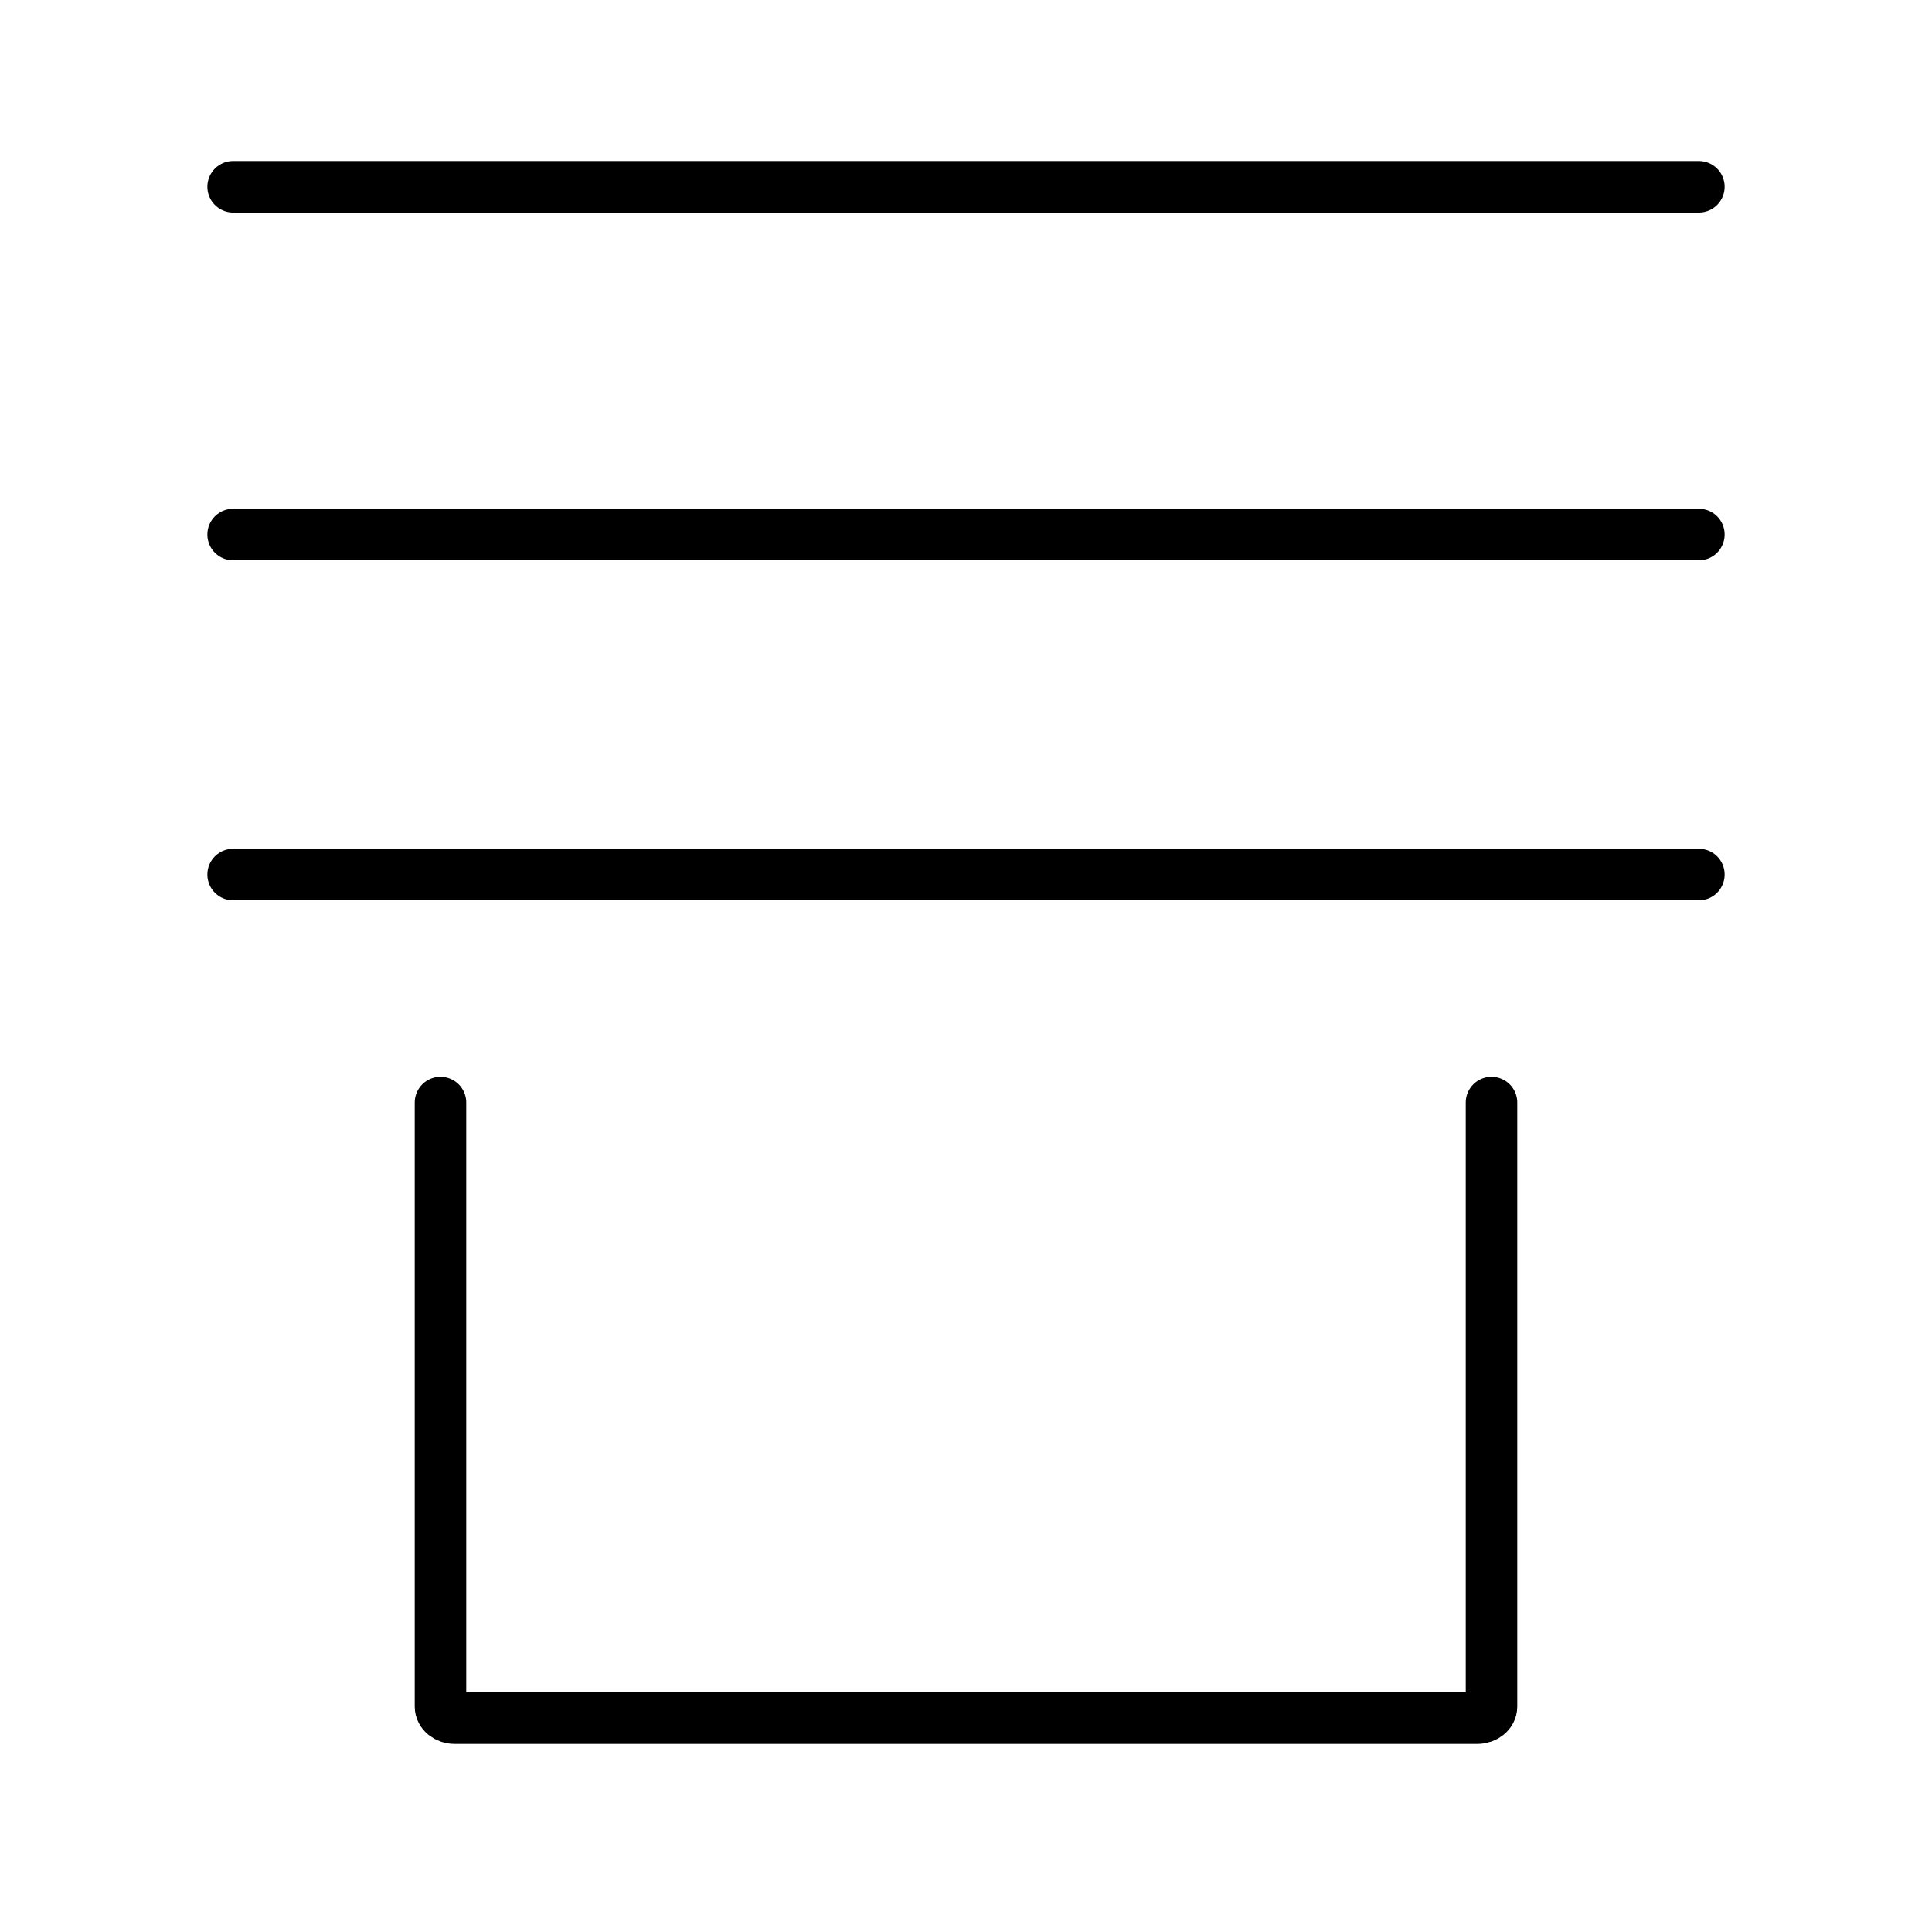 <?xml version="1.0" encoding="UTF-8"?>
<svg xmlns="http://www.w3.org/2000/svg" id="Ebene_1" version="1.1" viewBox="0 0 150 150" width="80" height="80">
  
  <defs>
    <style>
      .st0 {
        fill: none;
        stroke-linejoin: round;
      }

      .st0, .st1 {
        stroke: #000;
        stroke-linecap: round;
        stroke-width: 4px;
      }

      .st1 {
        stroke-miterlimit: 10;
      }
    </style>
  </defs>
  <g id="dezent">
    <line class="st1" x1="18.1" y1="14.5" x2="131.9" y2="14.5"/>
    <line class="st1" x1="18.1" y1="41.5" x2="131.9" y2="41.5"/>
    <line class="st1" x1="18.1" y1="67.9" x2="131.9" y2="67.9"/>
    <path class="st0" d="M34.2,85.6v46.9c0,.5.5.9,1.1.9h79.4c.6,0,1.1-.4,1.1-.9v-46.9"/>
  </g>
</svg>
